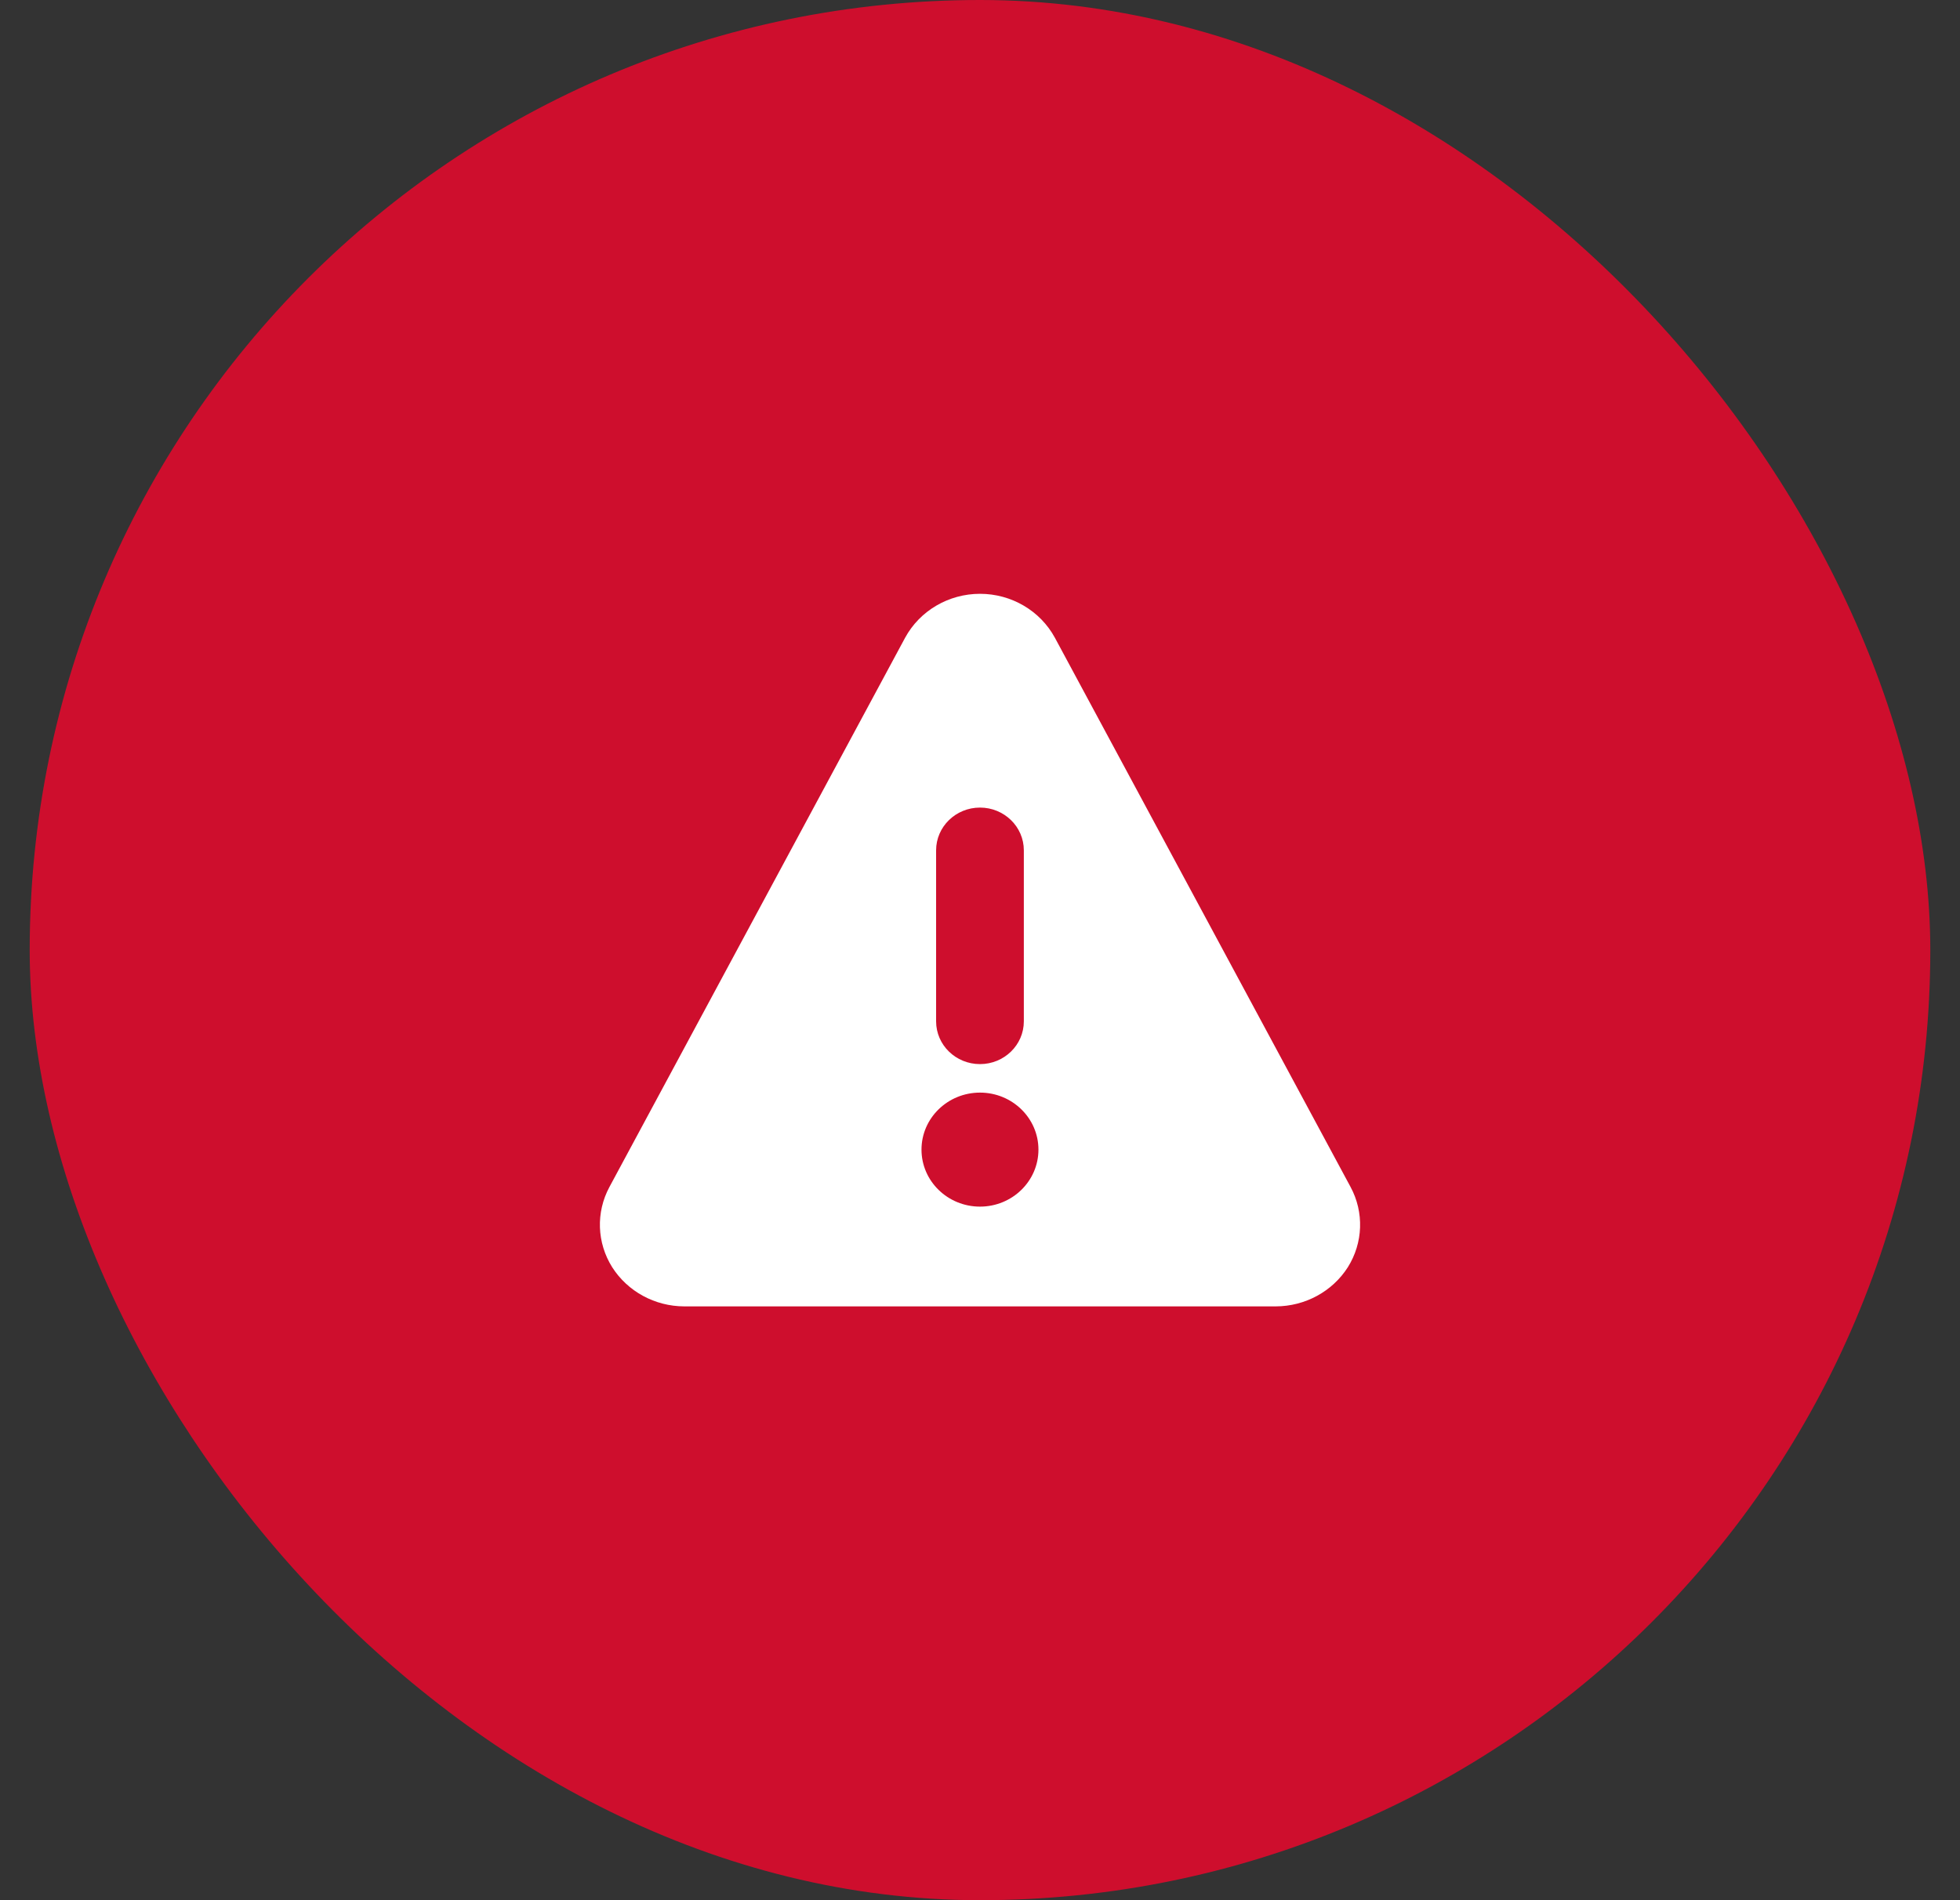 <svg width="33" height="32" viewBox="0 0 33 32" fill="none" xmlns="http://www.w3.org/2000/svg">
<rect x="0" y="0" width="33" height="32" fill="#333333" stroke="none"/>
<rect x="0.5" width="32" height="32" rx="16" fill="#CE0E2D"/>
<path fill-rule="evenodd" clip-rule="evenodd" d="M17.761 10.74C17.514 10.285 17.029 10 16.5 10C15.972 10 15.486 10.285 15.239 10.74L10.261 19.989C10.031 20.416 10.049 20.929 10.307 21.34C10.568 21.75 11.027 21.999 11.521 22H21.479C21.973 21.999 22.432 21.75 22.693 21.341C22.951 20.93 22.969 20.416 22.739 19.989L17.761 10.74ZM15.761 14.32C15.761 13.922 16.092 13.6 16.5 13.6C16.907 13.6 17.238 13.922 17.238 14.32V17.2C17.238 17.598 16.907 17.92 16.5 17.92C16.092 17.92 15.761 17.598 15.761 17.2V14.32ZM16.5 20.32C15.956 20.32 15.515 19.89 15.515 19.36C15.515 18.83 15.956 18.4 16.5 18.4C17.043 18.4 17.484 18.83 17.484 19.36C17.484 19.89 17.043 20.32 16.5 20.32Z" fill="white"/>
</svg>
